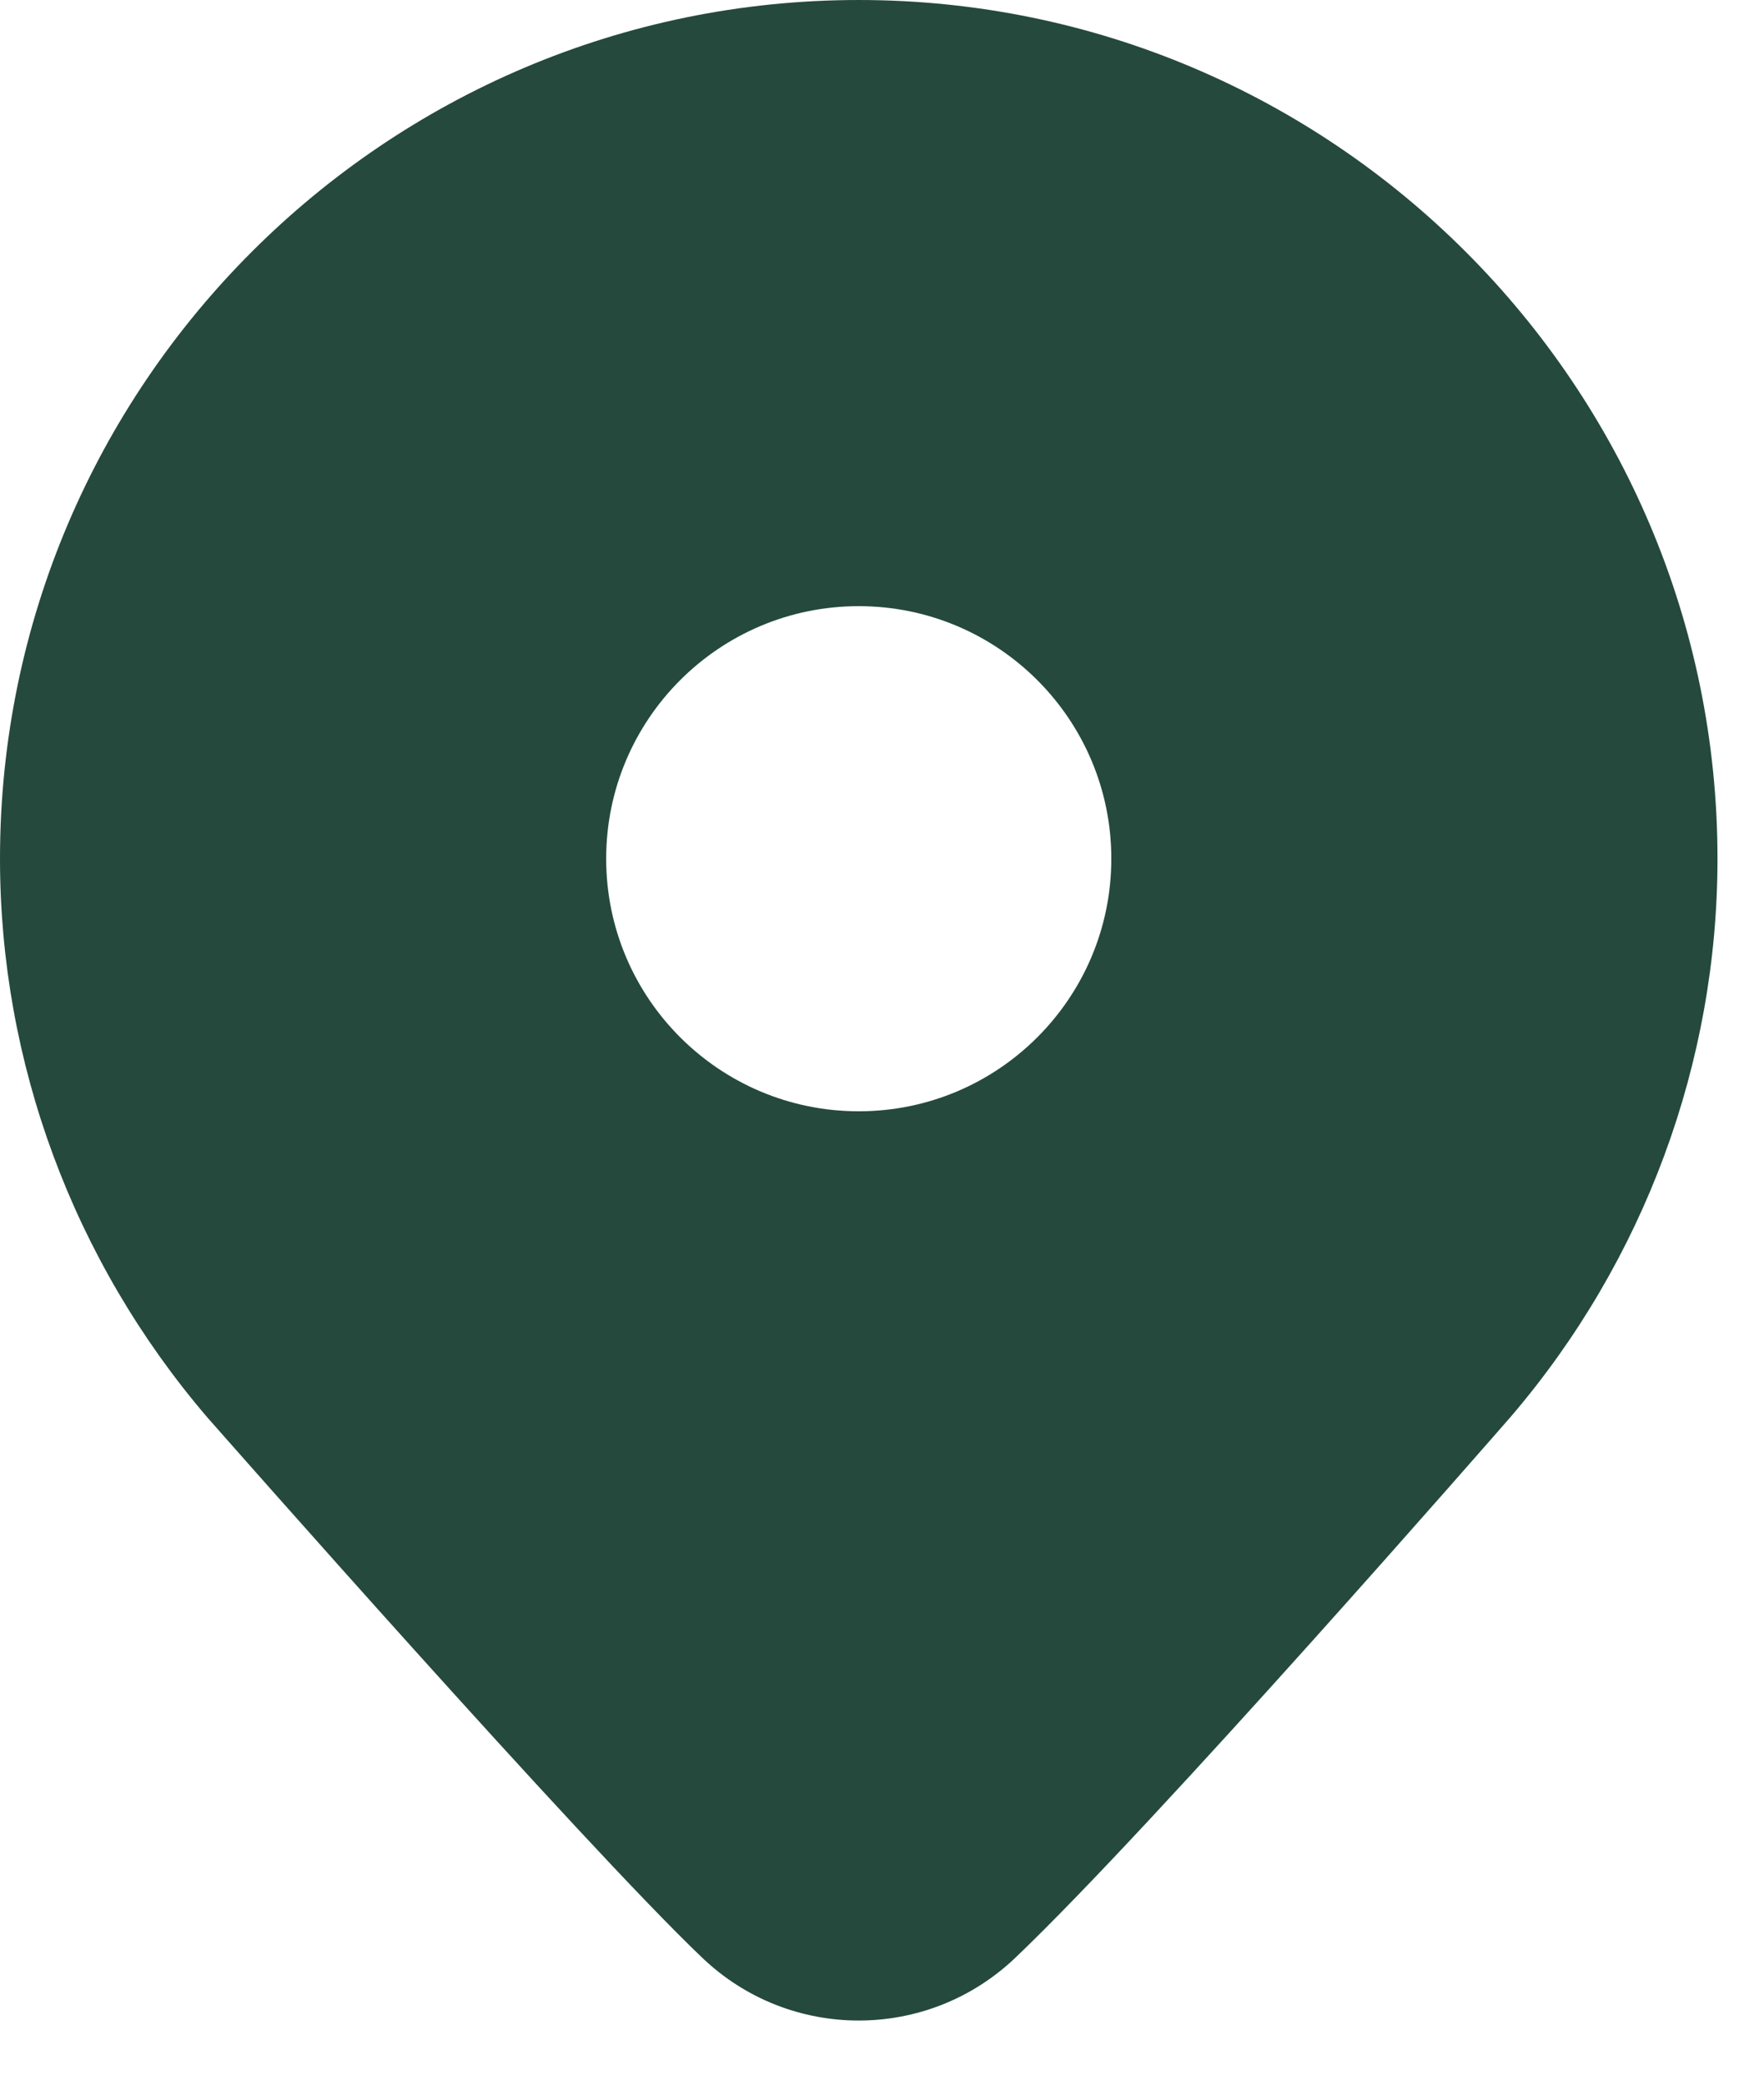 <?xml version="1.0" encoding="utf-8"?>
<svg xmlns="http://www.w3.org/2000/svg" fill="none" height="100%" overflow="visible" preserveAspectRatio="none" style="display: block;" viewBox="0 0 22 26" width="100%">
<path d="M10.71 0C4.804 0 0 4.804 0 10.71C0 13.253 0.913 15.72 2.579 17.67C2.769 17.886 7.258 22.987 8.757 24.416C9.304 24.939 10.007 25.2 10.71 25.2C11.413 25.2 12.116 24.939 12.664 24.416C14.407 22.754 18.664 17.874 18.85 17.66C20.507 15.72 21.42 13.253 21.42 10.71C21.42 4.804 16.616 0 10.71 0ZM10.71 13.86C8.971 13.86 7.56 12.449 7.56 10.71C7.56 8.971 8.971 7.56 10.71 7.56C12.449 7.56 13.86 8.971 13.86 10.71C13.86 12.449 12.449 13.86 10.71 13.86Z" fill="#25493D" id="Vector"/>
</svg>